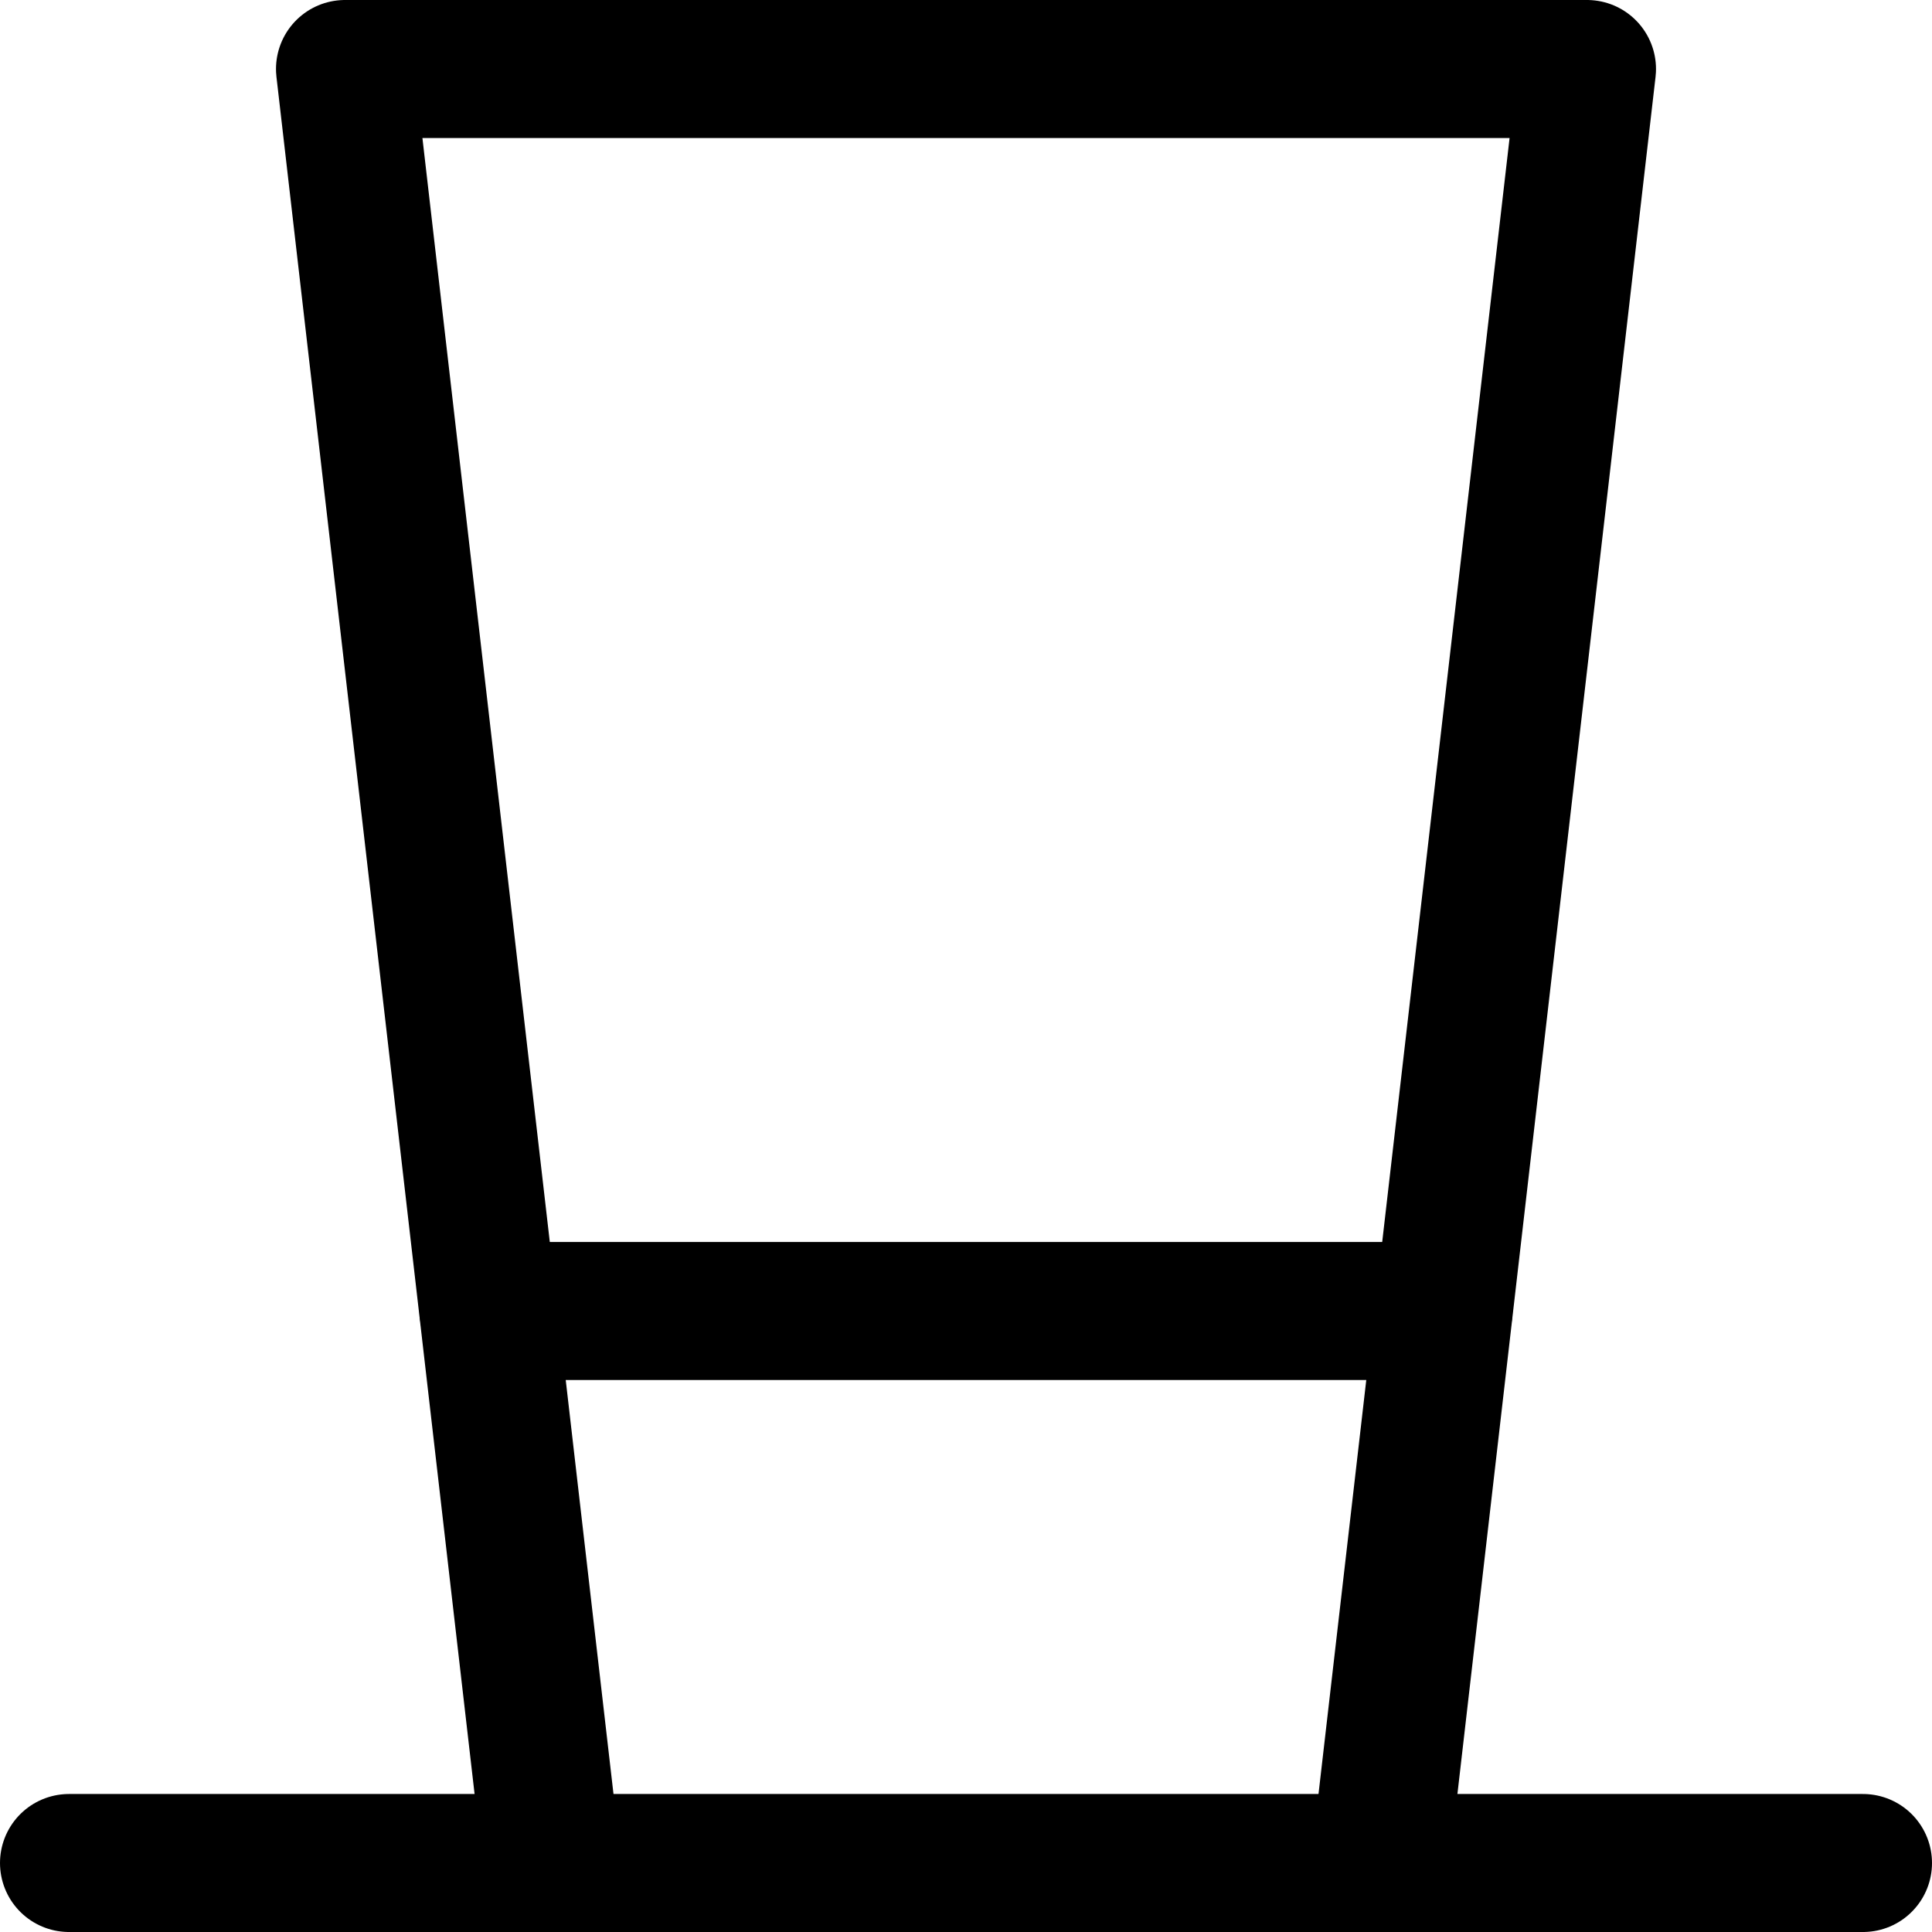 <svg xmlns="http://www.w3.org/2000/svg" viewBox="0 0 14 14">
  
<g transform="matrix(1,0,0,1,0,0)"><g>
    <line x1="0.5" y1="13.5" x2="13.5" y2="13.5" style="fill: none;stroke: #000000;stroke-linecap: round;stroke-linejoin: round"></line>
    <polyline points="4 13.5 2.5 0.5 11.5 0.5 10 13.5" style="fill: none;stroke: #000000;stroke-linecap: round;stroke-linejoin: round"></polyline>
    <line x1="3.54" y1="9.5" x2="10.46" y2="9.5" style="fill: none;stroke: #000000;stroke-linecap: round;stroke-linejoin: round"></line>
  </g></g></svg>